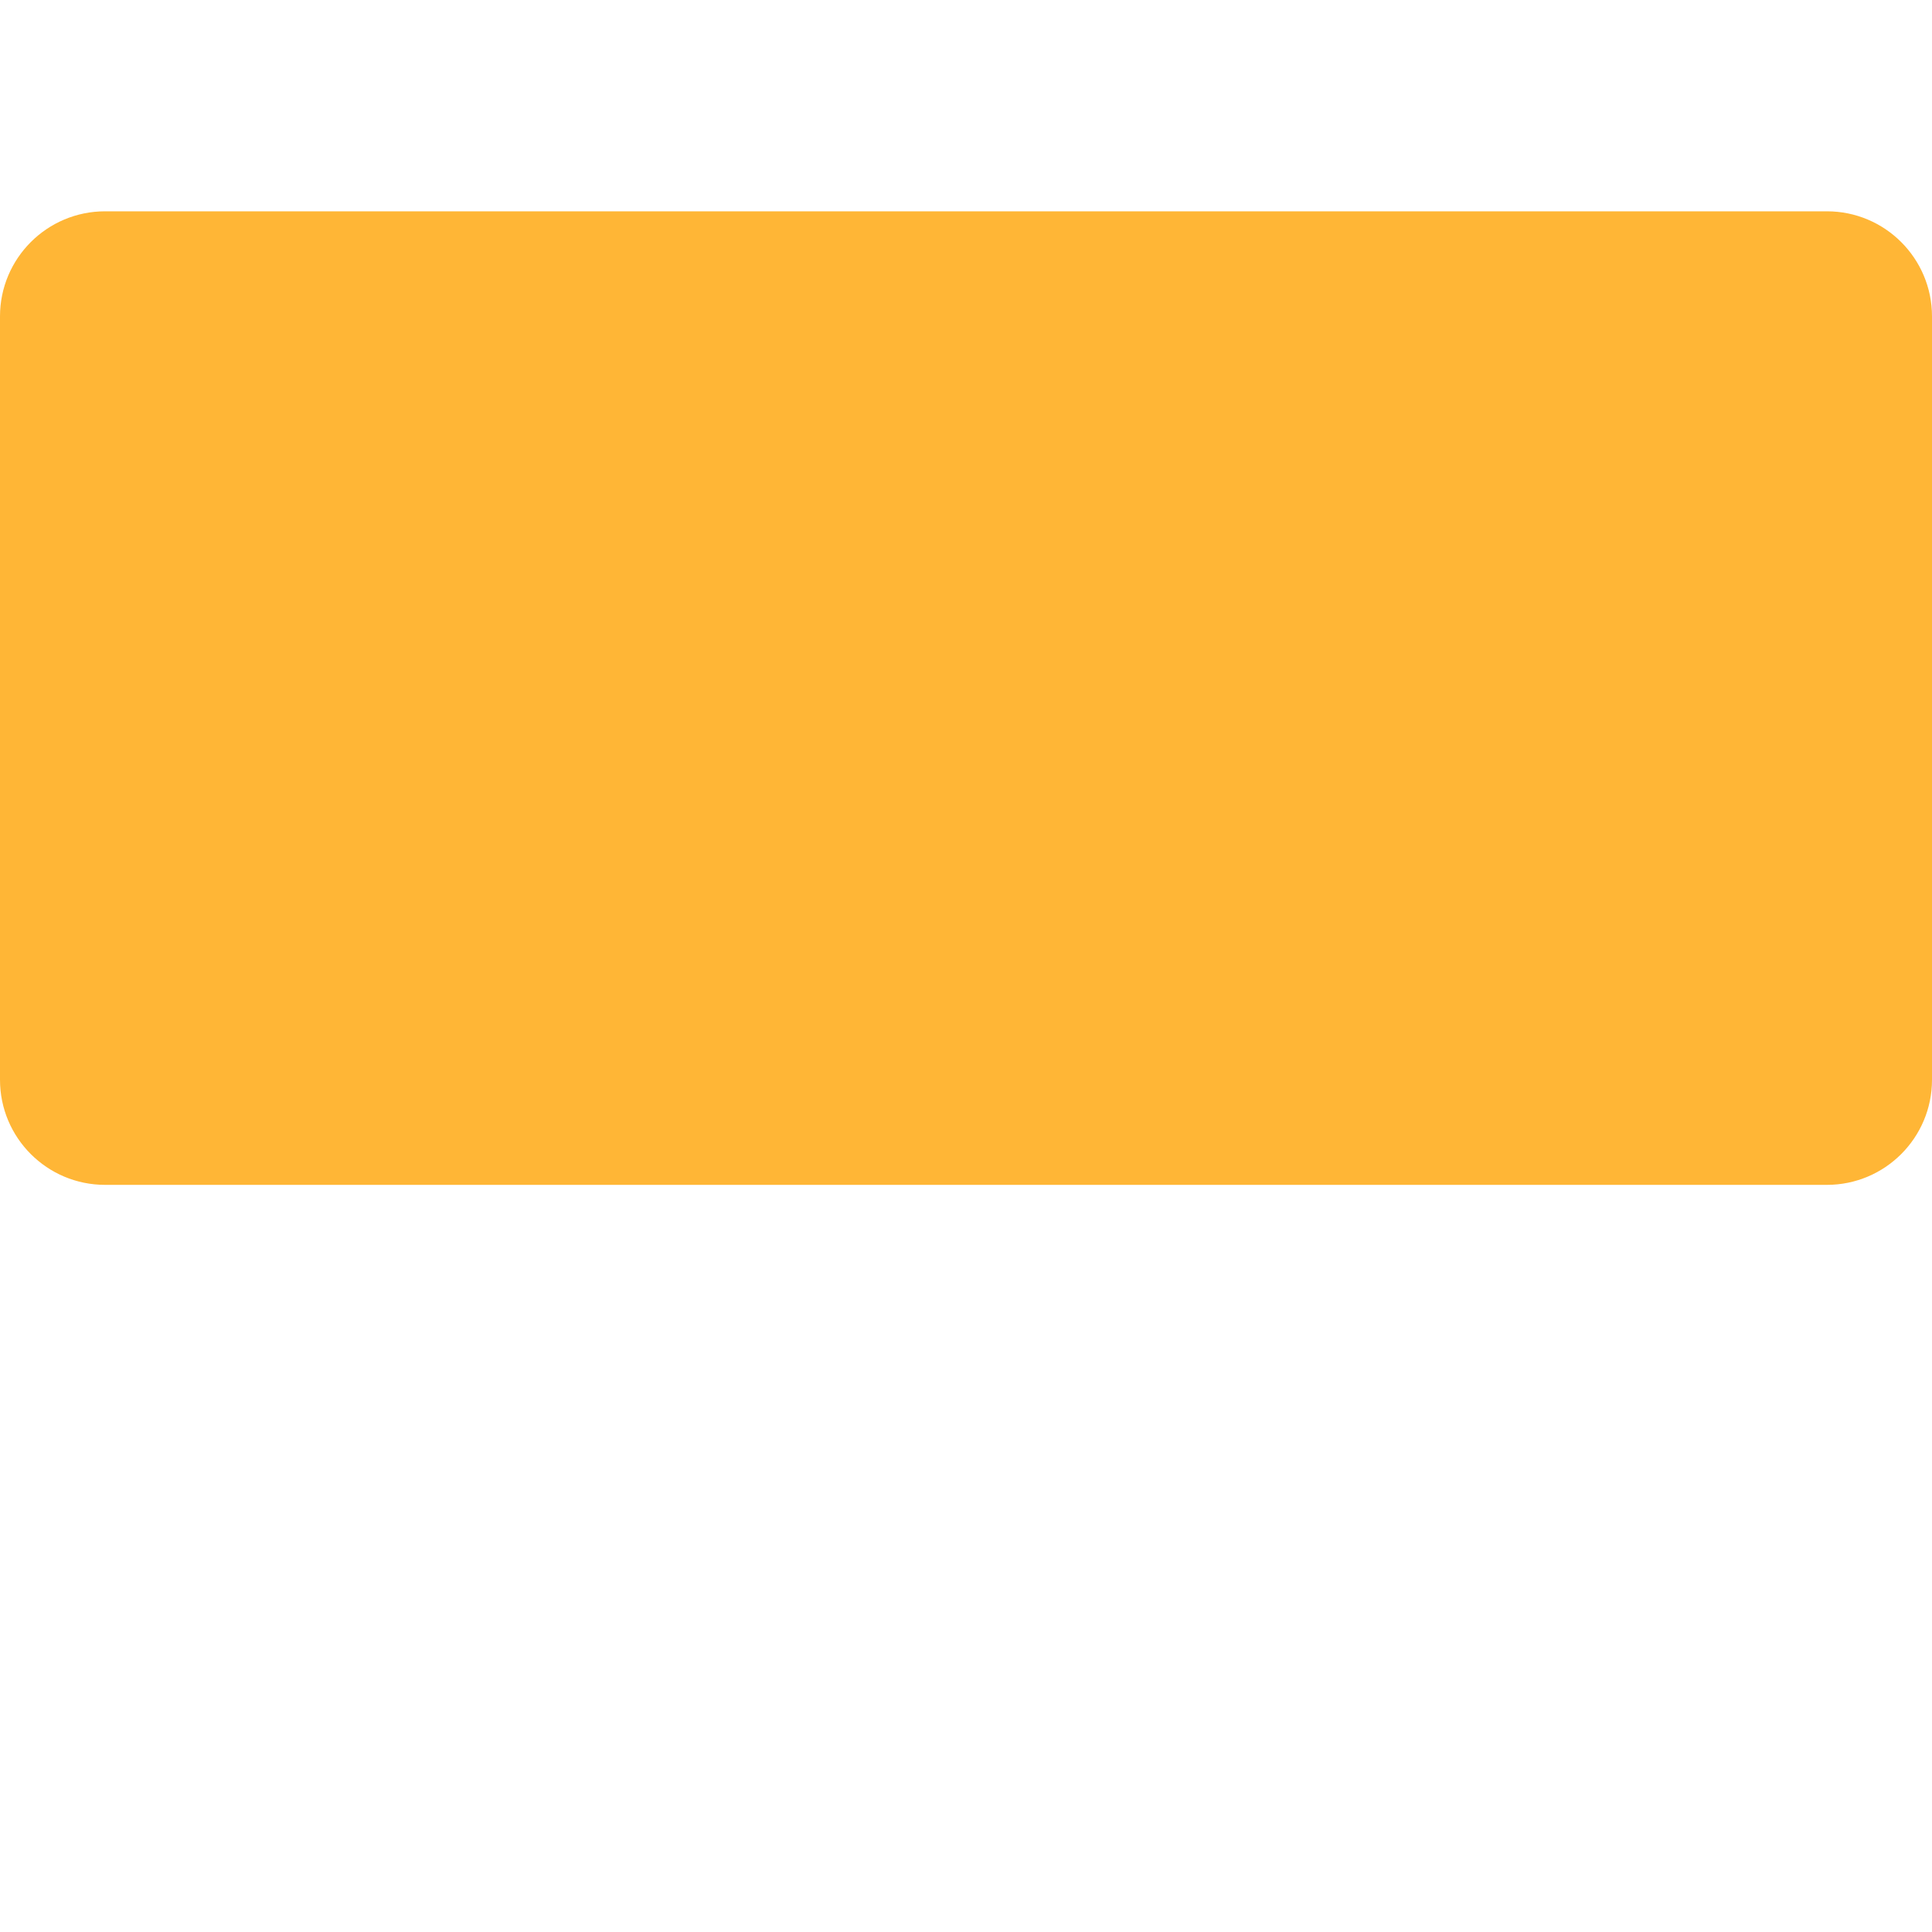 <svg xmlns="http://www.w3.org/2000/svg" viewBox="0 0 512 512" enable-background="new 0 0 512 512"><path fill="#FFB636" d="M484.148 314H27.852C12.47 314 0 301.53 0 286.148V83.852C0 68.47 12.47 56 27.852 56H484.15C499.53 56 512 68.47 512 83.852V286.15c0 15.38-12.47 27.85-27.852 27.85z"/></svg>